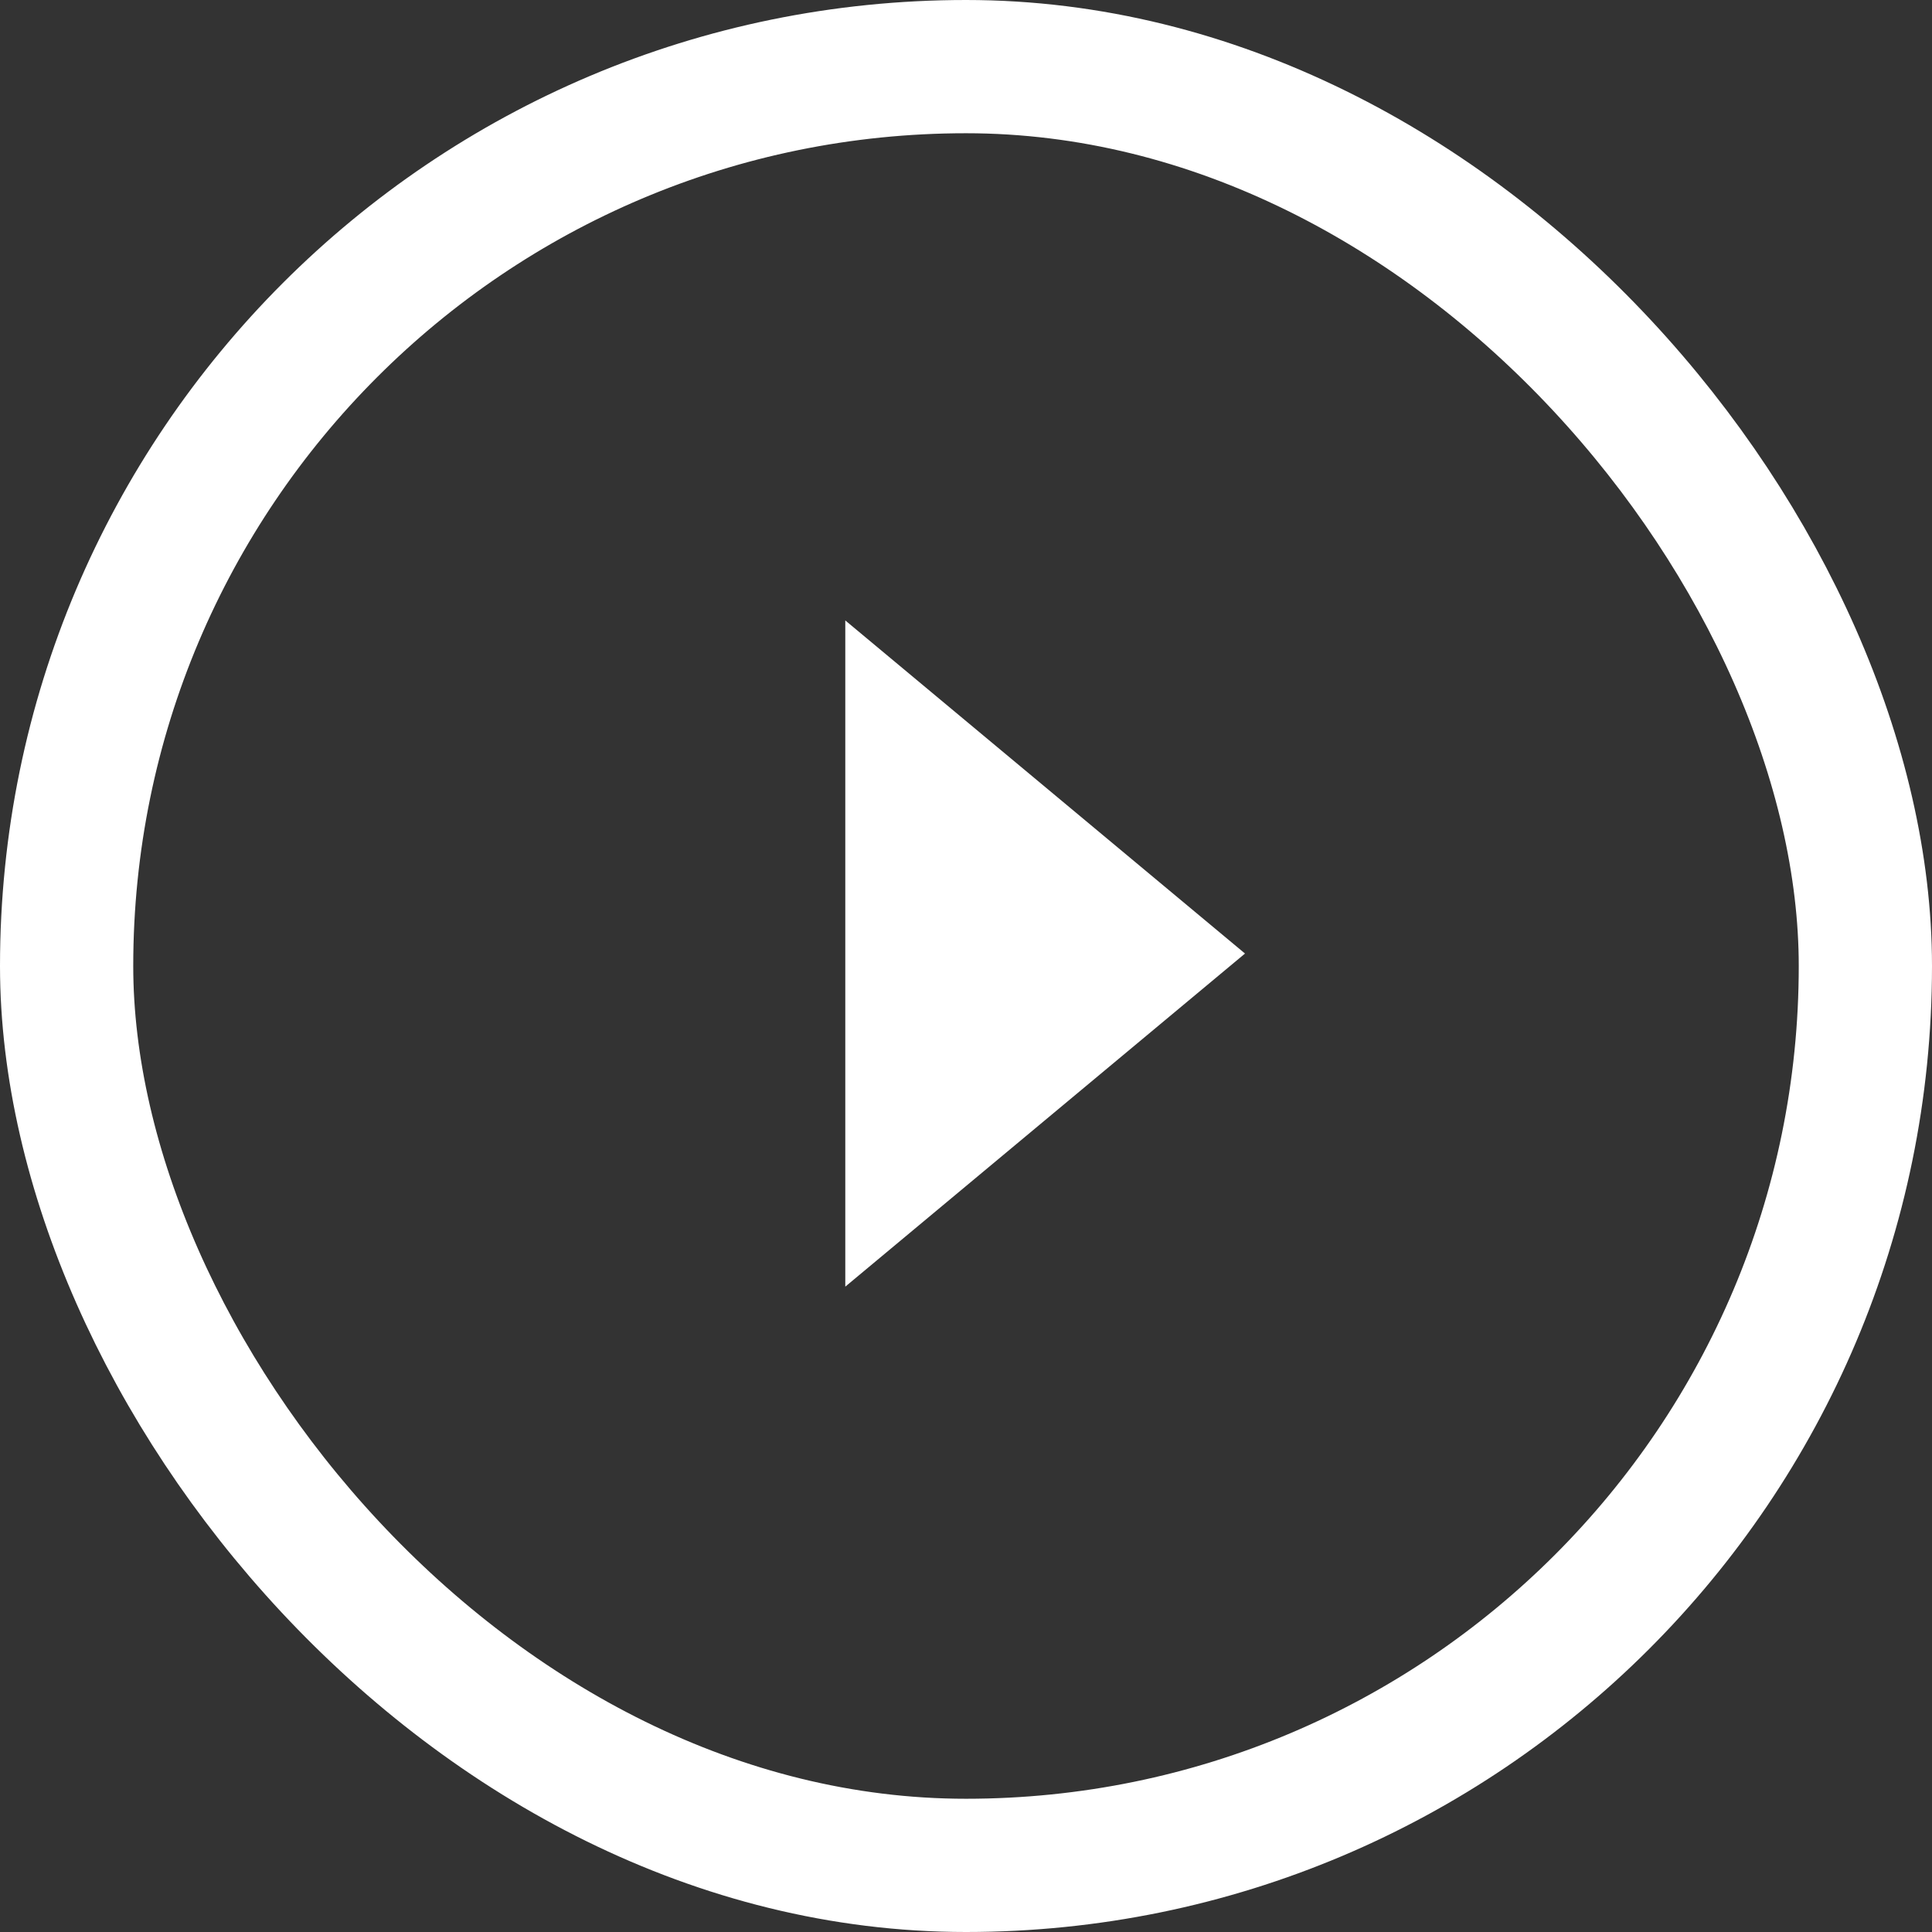 <svg xmlns="http://www.w3.org/2000/svg" width="29" height="29" viewBox="0 0 29 29">
  <rect x="0" y="0" width="29" height="29" fill="#333333" stroke="none"/>
  <g fill="none" fill-rule="evenodd">
    <rect width="27" height="27" x="1" y="1" stroke="#FFF" stroke-width="2" rx="13.5"/>
    <polygon fill="#FFF" points="18.688 14.313 12.688 19.313 12.688 9.313"/>
  </g>
</svg>
